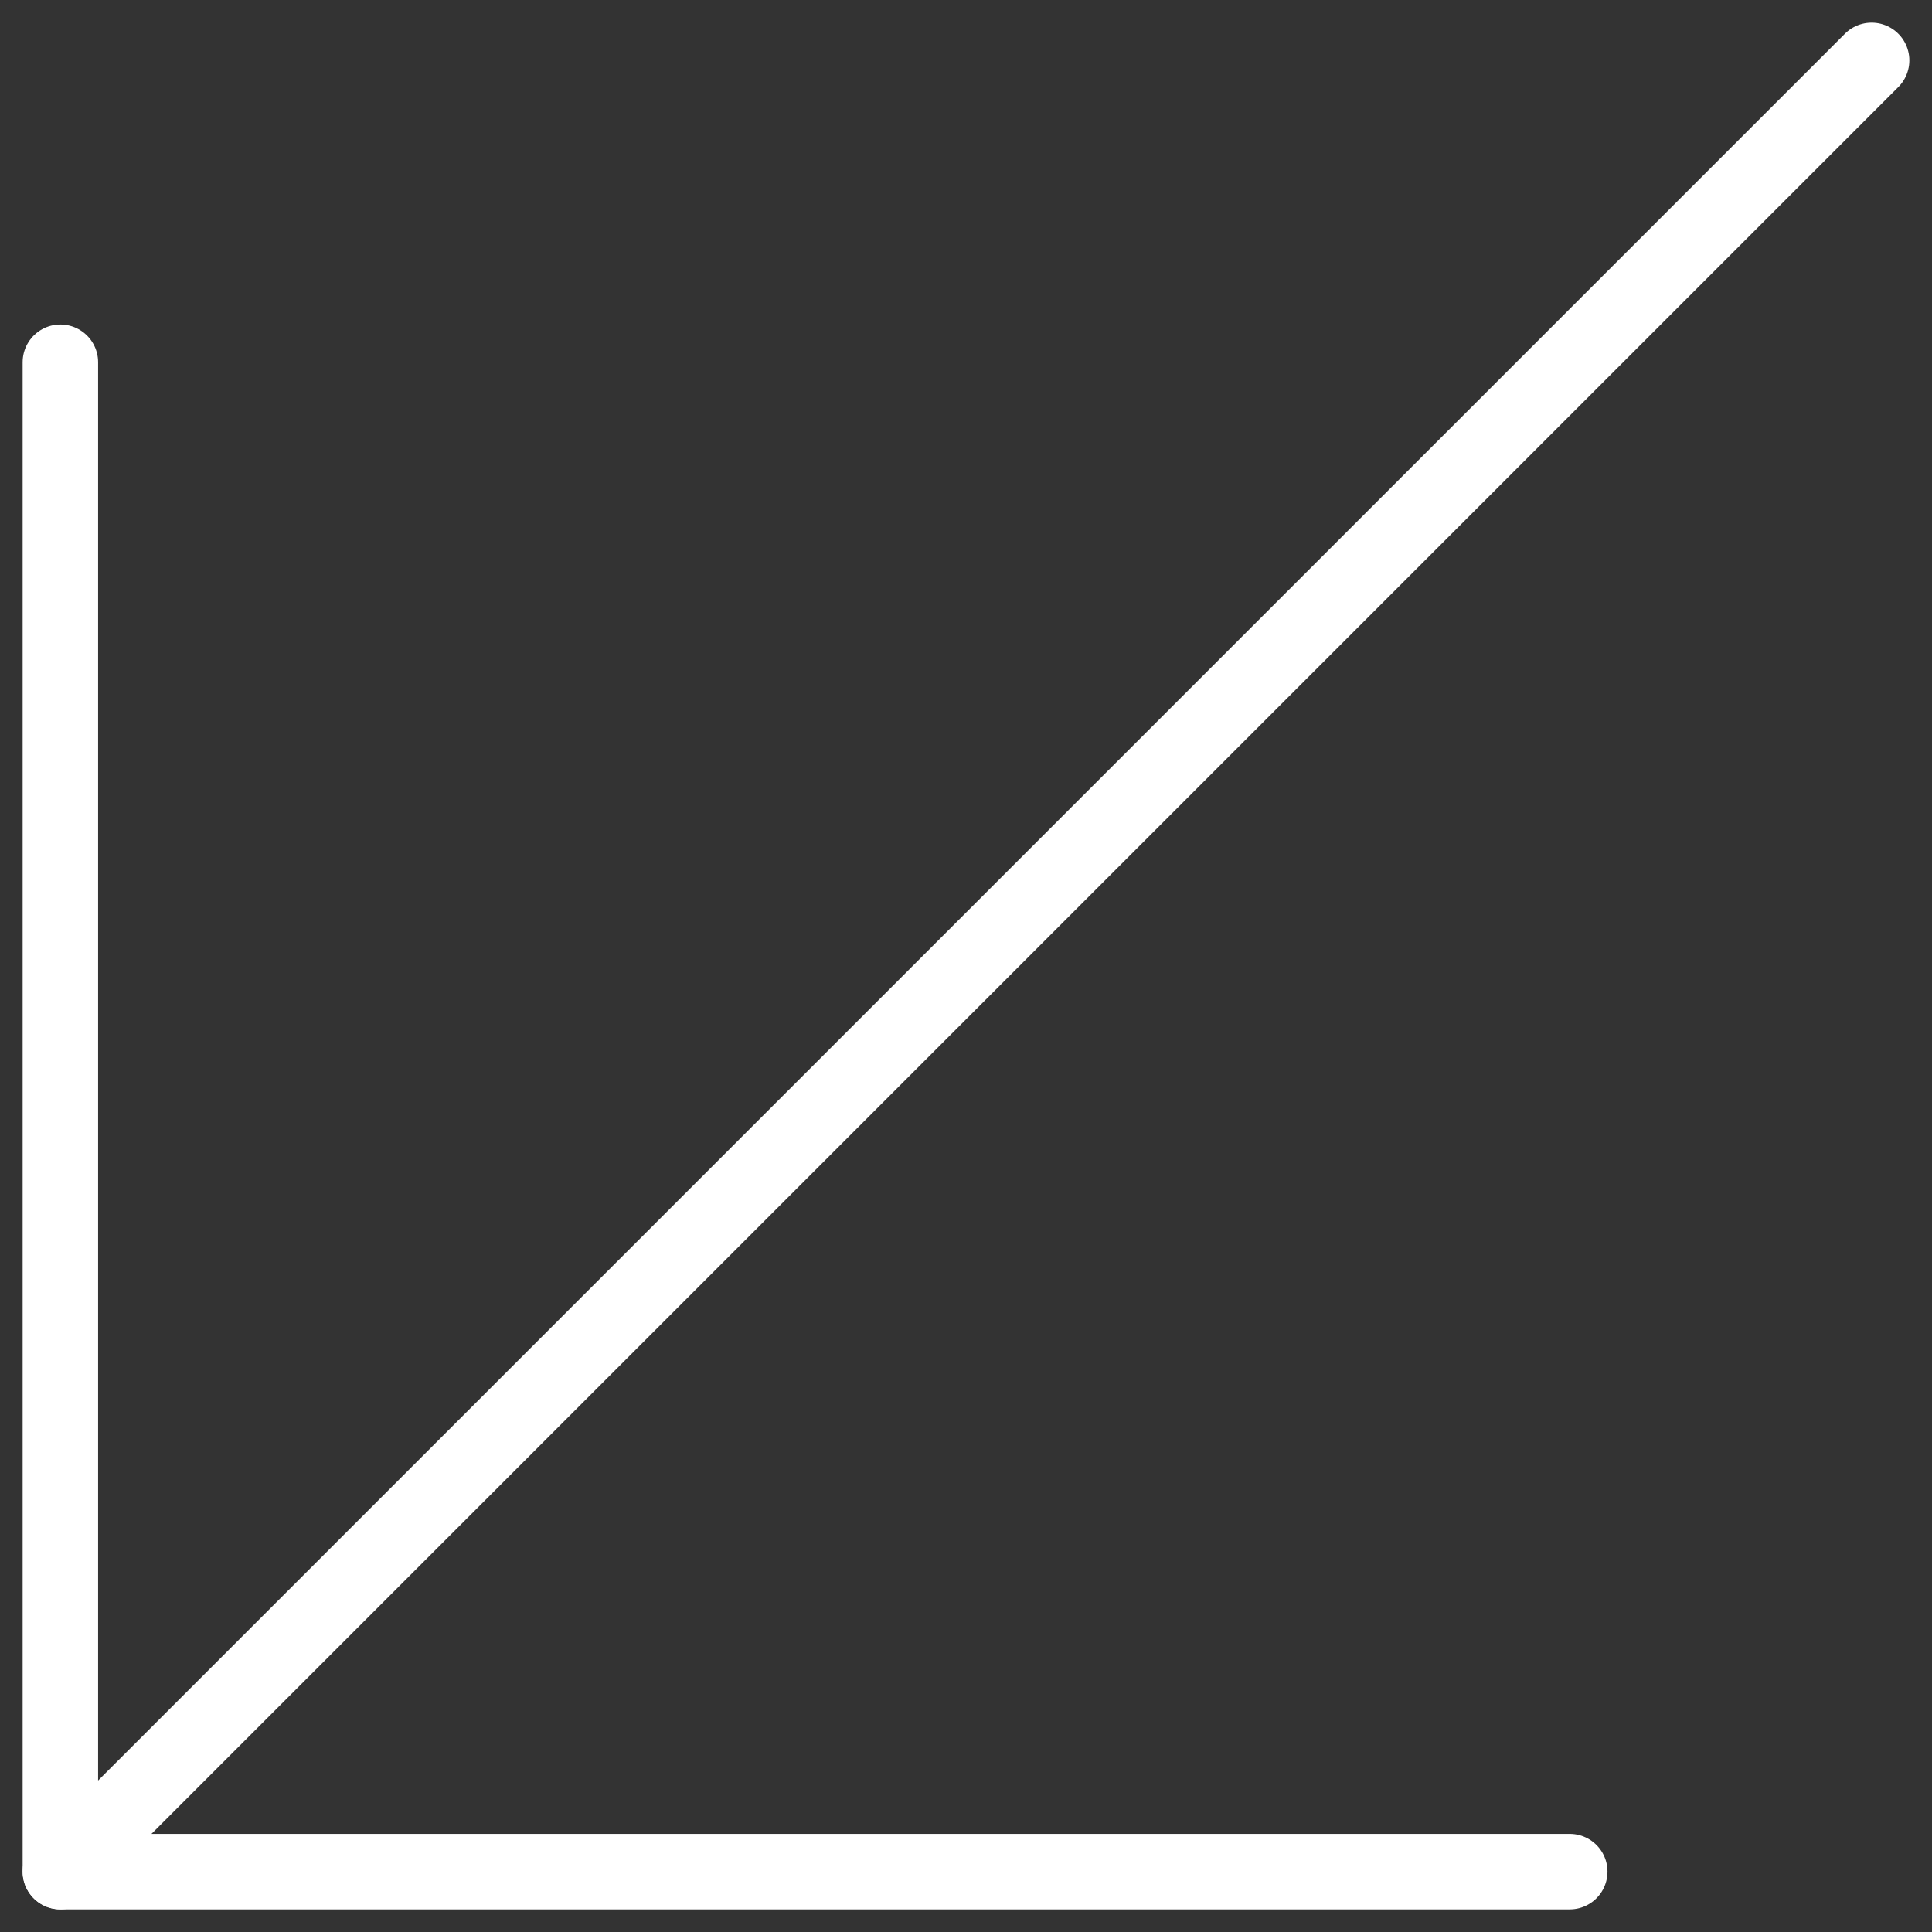 <?xml version="1.0" encoding="UTF-8"?> <svg xmlns="http://www.w3.org/2000/svg" width="64" height="64" viewBox="0 0 64 64" fill="none"><rect x="0" y="0" width="64" height="64" fill="#333333" stroke="none"/> <path d="M2 62L62 2" stroke="white" stroke-width="2.5" stroke-linecap="round" stroke-linejoin="round"></path> <path d="M52 62L2 62L2 12" stroke="white" stroke-width="2.5" stroke-linecap="round" stroke-linejoin="round"></path> </svg> 